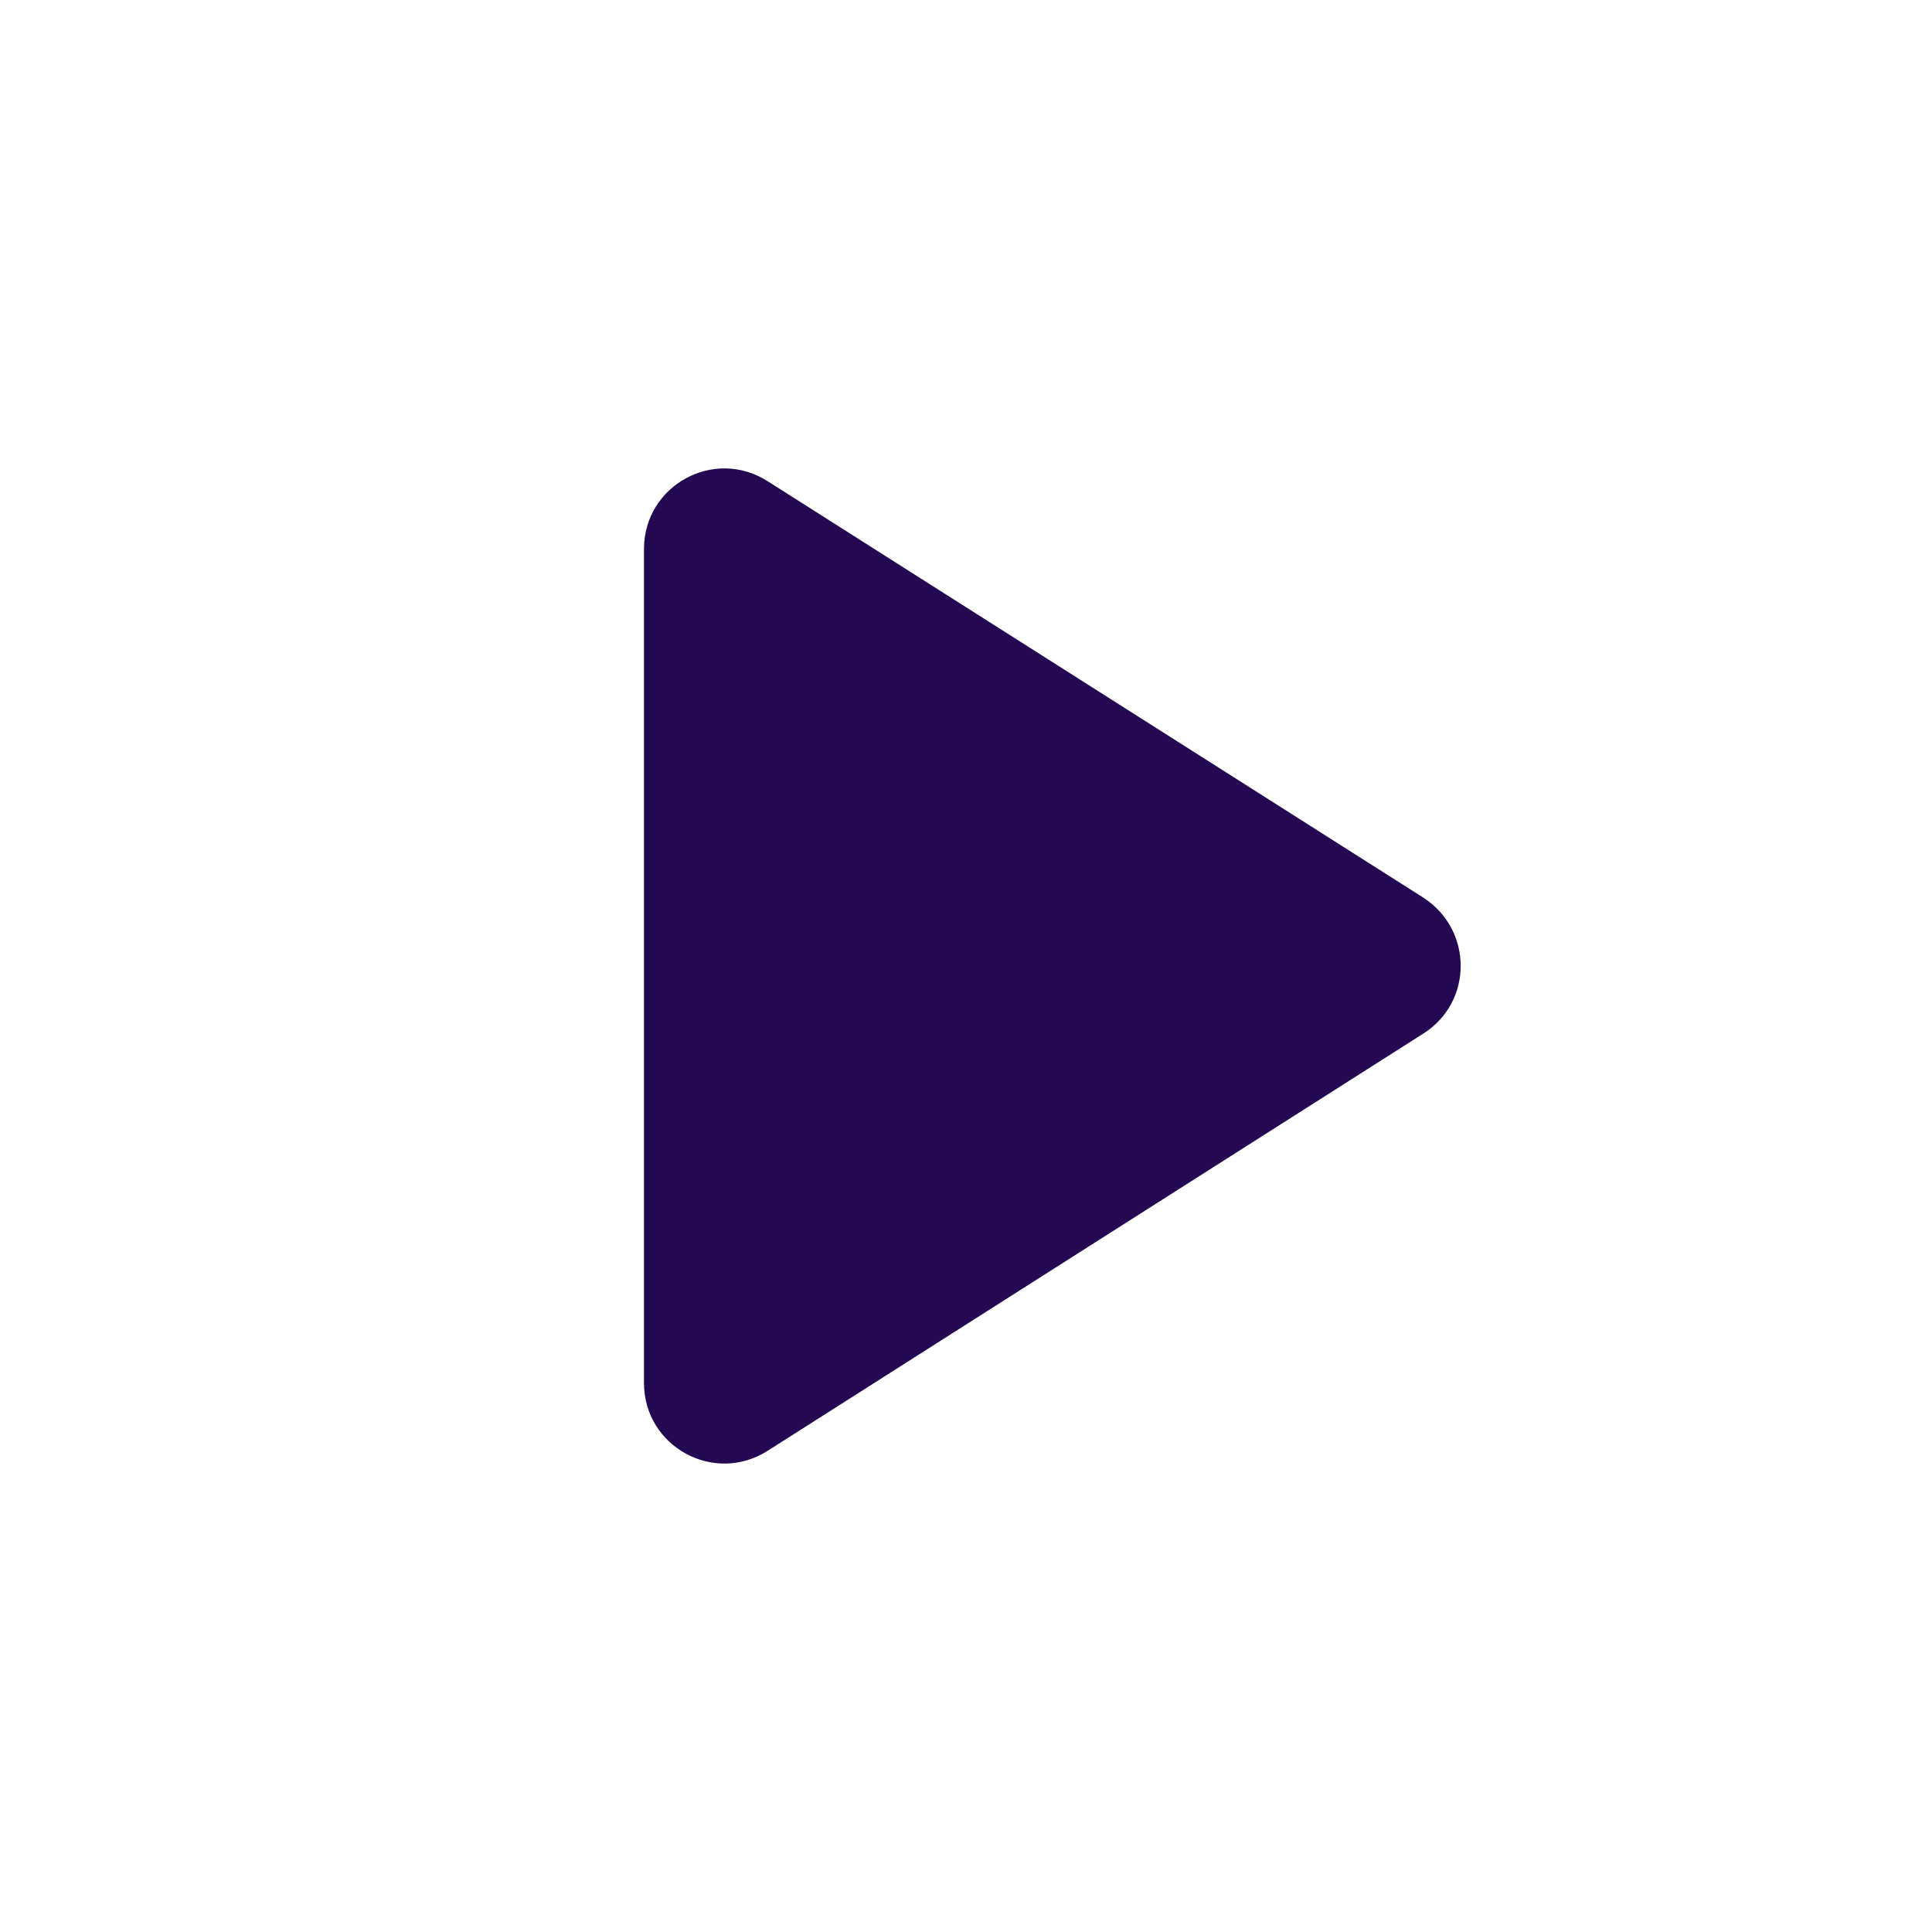 <svg width="34" height="34" viewBox="0 0 34 34" fill="none" xmlns="http://www.w3.org/2000/svg">
<path d="M11.333 9.662V24.338C11.333 25.457 12.566 26.137 13.515 25.528L25.047 18.19C25.925 17.637 25.925 16.363 25.047 15.796L13.515 8.472C12.566 7.862 11.333 8.543 11.333 9.662Z" fill="#240852"/>
</svg>
